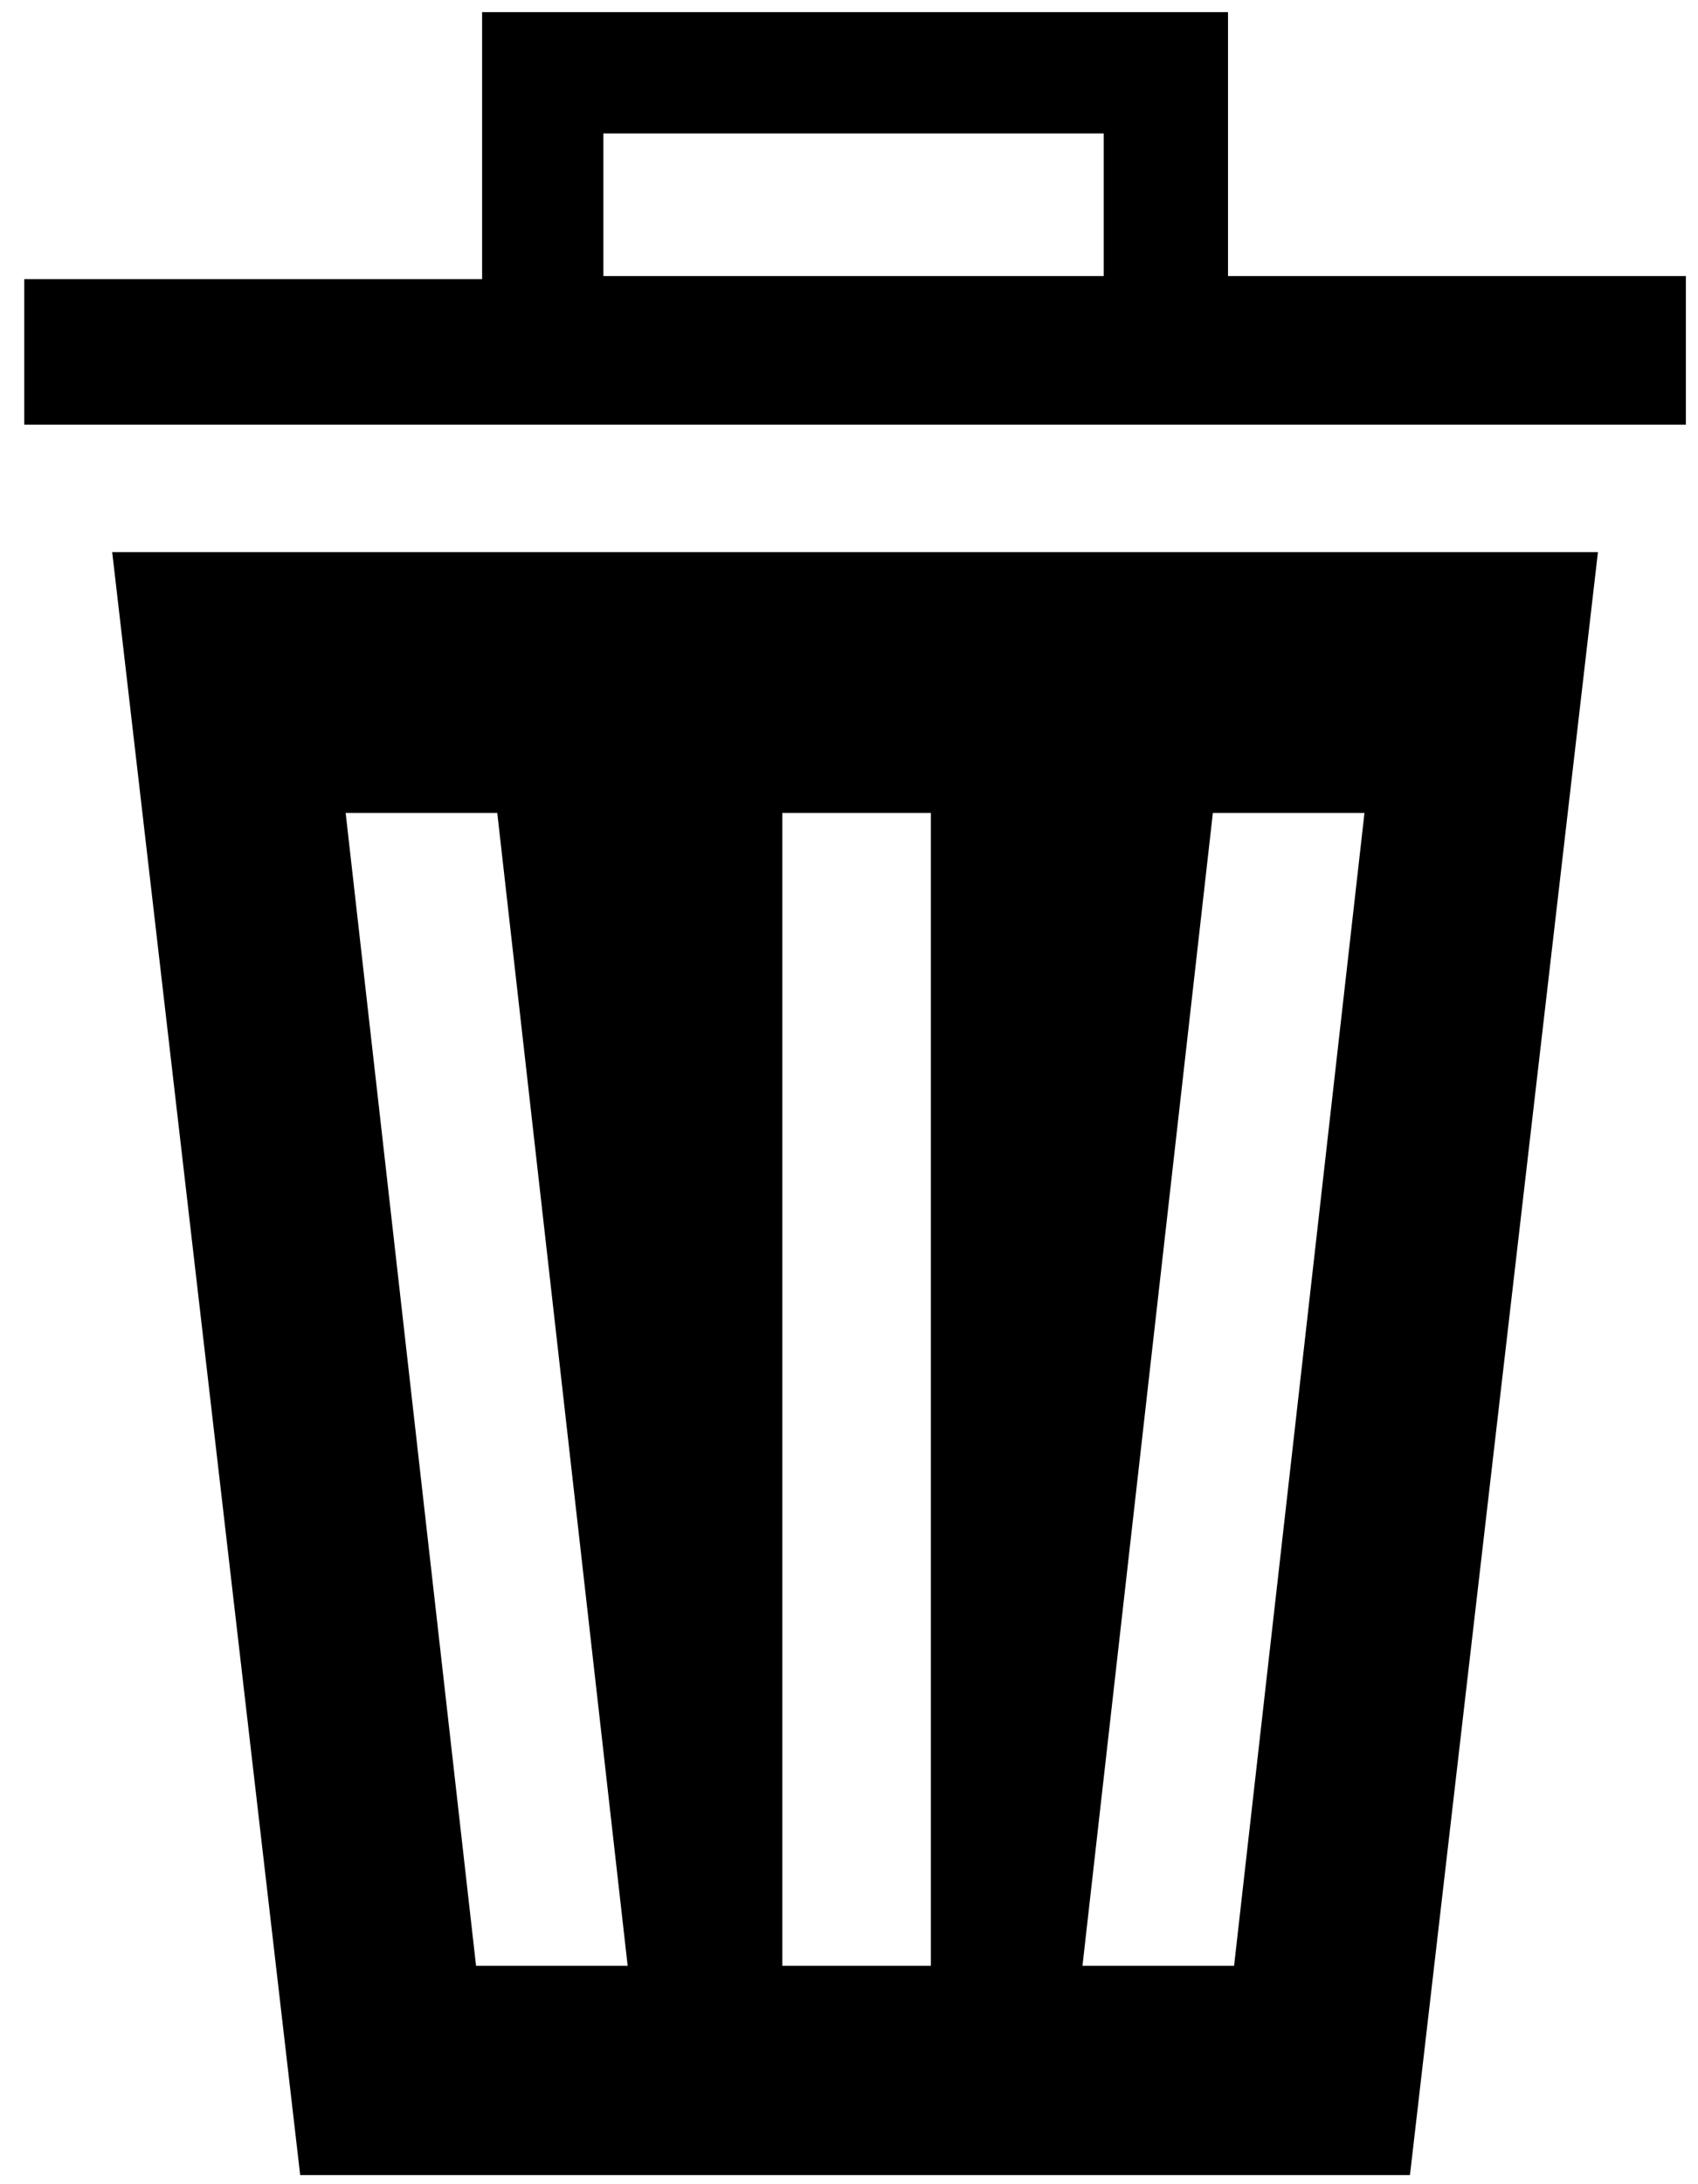 <?xml version="1.0" encoding="utf-8"?>
<!-- Generator: Adobe Illustrator 27.3.1, SVG Export Plug-In . SVG Version: 6.00 Build 0)  -->
<svg version="1.1" id="Layer_1" xmlns="http://www.w3.org/2000/svg" xmlns:xlink="http://www.w3.org/1999/xlink" x="0px" y="0px"
	 width="56px" height="72px" viewBox="0 0 56 72" enable-background="new 0 0 56 72" xml:space="preserve">
<path d="M40.5,9.1V0.4H15.9v8.8H0.8V14h54.8V9.1H40.5z M36.4,9.1H19.9V4.4h16.5V9.1z M3.7,18.2l6.2,53.5h36.6l6.2-53.5H3.7z
	 M15.7,64.8l-4.3-38h5l4.3,38H15.7z M30.7,64.8h-4.9v-38h4.9V64.8z M40.7,64.8c-1.4,0-3.1,0-5,0l4.3-38h5L40.7,64.8z"/>
</svg>
